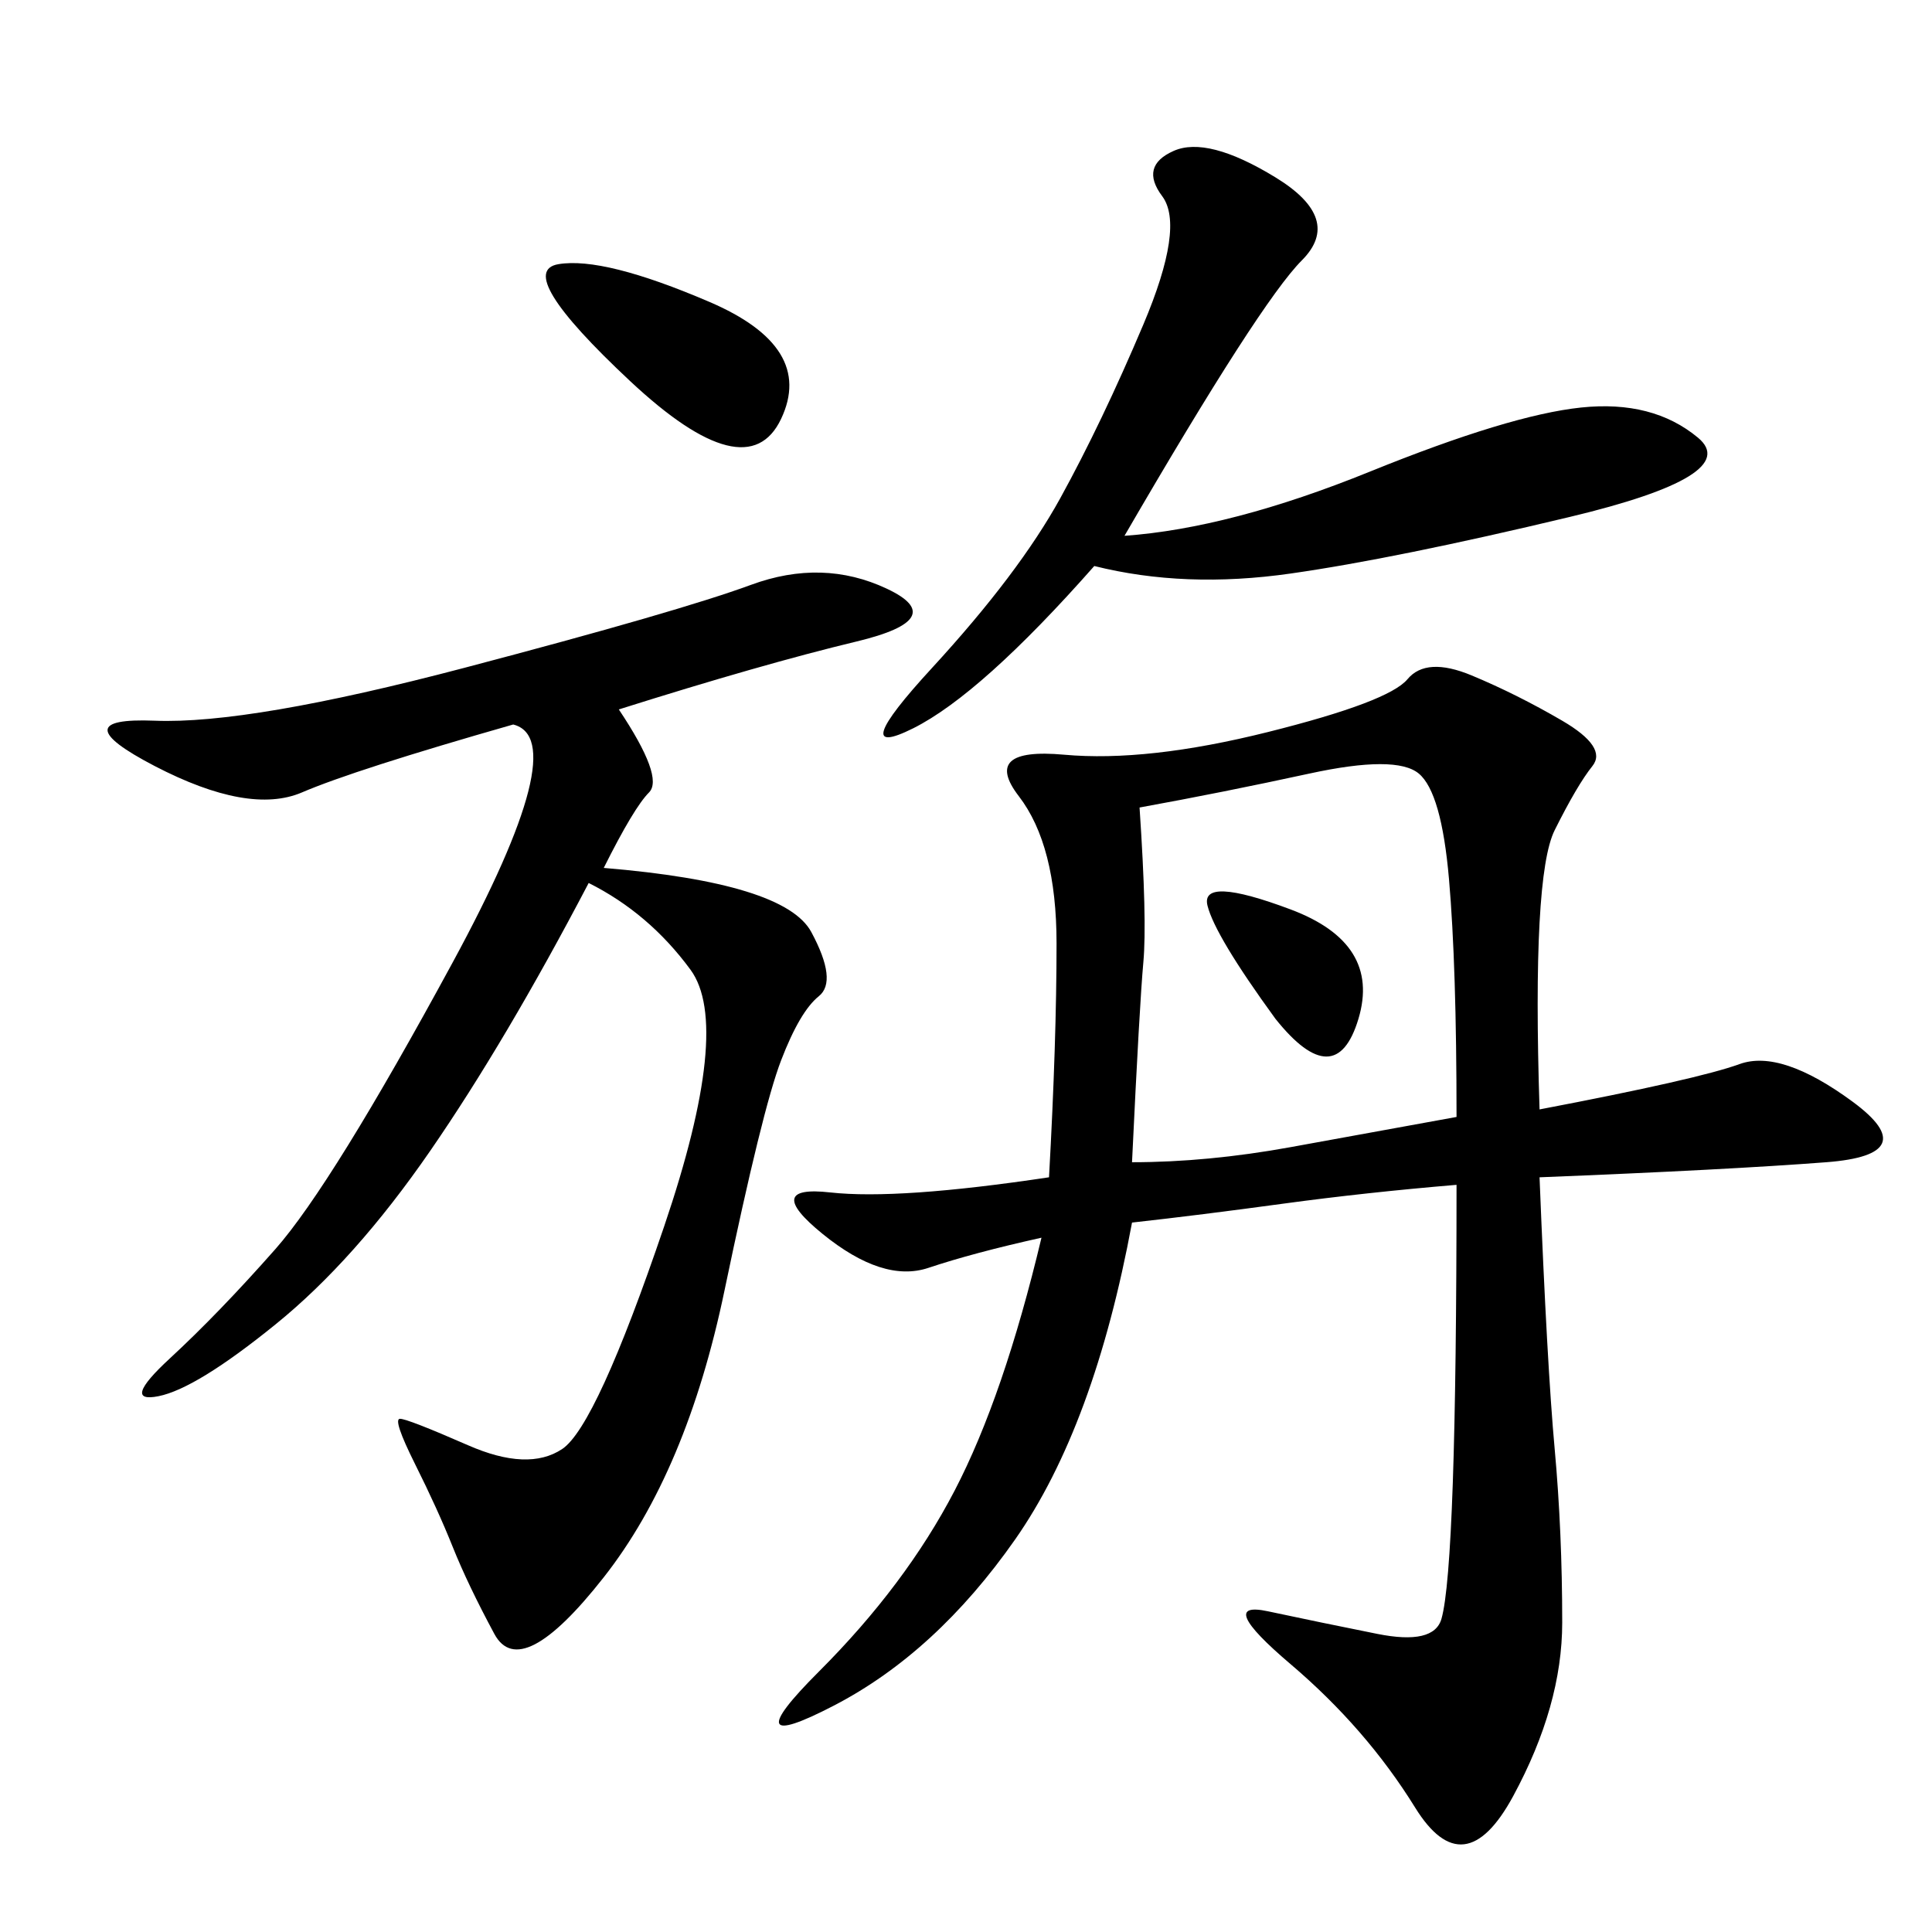<svg xmlns="http://www.w3.org/2000/svg" xmlns:xlink="http://www.w3.org/1999/xlink" width="300" height="300"><path d="M175.78 189.84Q169.92 221.48 157.62 239.06Q145.31 256.64 129.49 264.84Q113.67 273.05 127.15 259.57Q140.63 246.09 148.24 231.45Q155.86 216.80 161.72 192.19L161.72 192.19Q151.17 194.53 144.14 196.88Q137.11 199.22 127.73 191.60Q118.36 183.98 128.91 185.16Q139.45 186.33 162.89 182.81L162.89 182.81Q164.06 161.72 164.06 146.48L164.06 146.48Q164.06 131.25 158.20 123.63Q152.34 116.02 165.23 117.19Q178.13 118.36 196.88 113.67Q215.63 108.98 218.55 105.47Q221.48 101.95 228.52 104.88Q235.55 107.81 242.58 111.91Q249.61 116.02 247.27 118.95Q244.92 121.88 241.41 128.91Q237.89 135.94 239.06 172.27L239.06 172.27Q263.67 167.58 270.12 165.23Q276.56 162.89 287.70 171.09Q298.83 179.30 283.59 180.47Q268.36 181.64 239.06 182.81L239.06 182.81Q240.23 212.11 241.41 225Q242.58 237.89 242.58 251.95L242.58 251.95Q242.58 264.84 234.96 278.91Q227.34 292.97 219.73 280.66Q212.11 268.36 200.39 258.40Q188.67 248.44 196.88 250.20Q205.08 251.95 213.87 253.71Q222.66 255.47 223.83 251.37Q225 247.27 225.59 230.27Q226.17 213.28 226.17 183.98L226.17 183.98Q212.11 185.16 199.22 186.91Q186.33 188.67 175.78 189.84L175.78 189.84ZM93.75 134.77Q121.88 137.11 125.98 144.73Q130.08 152.34 127.15 154.69Q124.22 157.03 121.29 164.65Q118.36 172.27 112.50 200.39Q106.64 228.52 93.75 244.92Q80.86 261.33 76.76 253.71Q72.66 246.09 70.31 240.23Q67.97 234.38 64.45 227.34Q60.94 220.31 62.11 220.31L62.11 220.31Q63.28 220.31 72.66 224.41Q82.03 228.52 87.30 225Q92.58 221.48 103.13 190.43Q113.67 159.38 107.23 150.59Q100.78 141.80 91.41 137.11L91.41 137.11Q78.52 161.72 66.80 178.71Q55.08 195.70 42.77 205.66Q30.47 215.63 24.61 216.80Q18.75 217.97 26.37 210.94Q33.98 203.91 42.77 193.95Q51.56 183.98 70.31 149.41Q89.06 114.84 79.69 112.50L79.69 112.50Q55.08 119.53 46.88 123.05Q38.67 126.56 24.02 118.95Q9.38 111.33 24.02 111.91Q38.67 112.50 72.07 103.71Q105.47 94.92 116.60 90.82Q127.73 86.72 137.70 91.41Q147.66 96.09 133.01 99.61Q118.36 103.13 96.09 110.16L96.09 110.16Q103.13 120.70 100.78 123.05Q98.44 125.39 93.75 134.77L93.75 134.77ZM226.17 173.44Q226.17 150 225 136.52Q223.83 123.05 220.31 120.12Q216.80 117.19 203.32 120.12Q189.84 123.05 176.95 125.39L176.95 125.39Q178.13 142.97 177.54 149.41Q176.95 155.86 175.78 180.47L175.78 180.47Q187.50 180.47 200.39 178.13L200.39 178.13L226.17 173.44ZM174.61 83.20Q191.02 82.03 212.70 73.24Q234.38 64.45 245.51 63.28Q256.64 62.11 263.67 67.97Q270.70 73.83 243.75 80.27Q216.80 86.72 200.39 89.06Q183.98 91.41 169.92 87.89L169.92 87.89Q152.34 107.81 141.80 113.09Q131.25 118.36 144.73 103.71Q158.20 89.06 164.65 77.34Q171.09 65.63 177.54 50.39Q183.98 35.16 180.47 30.47Q176.95 25.78 182.23 23.44Q187.50 21.09 198.05 27.54Q208.59 33.98 202.15 40.43Q195.70 46.88 174.61 83.20L174.61 83.20ZM110.16 46.88Q126.56 53.91 121.29 65.04Q116.02 76.17 97.85 59.18Q79.69 42.19 86.72 41.02Q93.75 39.84 110.16 46.88L110.16 46.88ZM198.05 158.20Q188.67 145.31 187.50 140.63Q186.33 135.94 200.39 141.21Q214.45 146.48 210.94 158.20Q207.42 169.92 198.05 158.20L198.05 158.20Z"/></svg>